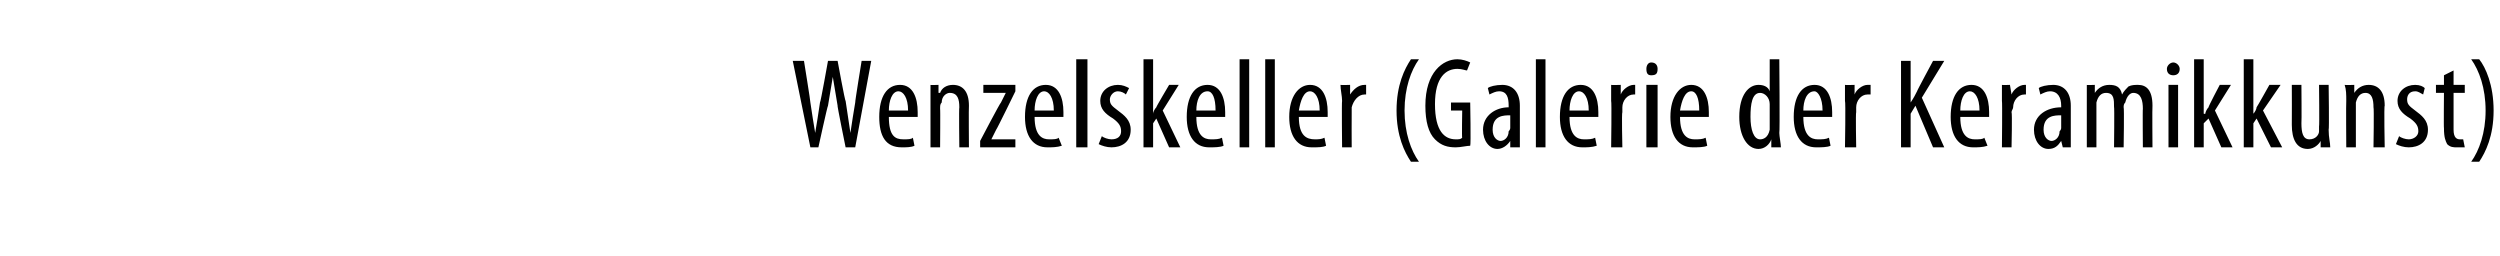 <?xml version="1.0" standalone="no"?><!DOCTYPE svg PUBLIC "-//W3C//DTD SVG 1.1//EN" "http://www.w3.org/Graphics/SVG/1.1/DTD/svg11.dtd"><svg xmlns="http://www.w3.org/2000/svg" version="1.1" width="156.1px" height="16px" viewBox="0 0 156.1 16"><desc>Wenzelskeller (Galerie der Keramikkunst)</desc><defs/><g id="Polygon212480"><path d="m50.6 9.2l-1.1-5.4h.7s.42 2.6.4 2.6c.1.7.2 1.3.3 1.9c.1-.6.2-1.2.3-1.9c.04-.01.5-2.6.5-2.6h.6s.46 2.53.5 2.5l.3 2c.1-.7.2-1.3.3-1.9c-.02-.04.4-2.6.4-2.6h.6l-1 5.4h-.6s-.54-2.64-.5-2.6L52 4.8l-.3 1.8c-.03-.01-.6 2.6-.6 2.6h-.5zm4.9-1.9c0 1.2.4 1.4.9 1.4c.3 0 .5 0 .6-.1l.1.5c-.2.1-.5.1-.8.1c-1 0-1.4-.7-1.4-1.9c0-1.3.5-2 1.3-2c.8 0 1.1.8 1.1 1.7v.3h-1.8zm1.2-.4c0-.8-.3-1.2-.6-1.2c-.4 0-.6.6-.6 1.2h1.2zm1.4-.6v-1c-.02.02.5 0 .5 0v.5h.1c.1-.3.4-.5.8-.5c.6 0 1 .4 1 1.3c-.02-.01 0 2.6 0 2.6h-.6s-.03-2.5 0-2.5c0-.5-.1-.9-.6-.9c-.2 0-.5.2-.5.6c-.1.1-.1.2-.1.4c.02-.04 0 2.4 0 2.4h-.6V6.3zm3.1 2.5s1.25-2.39 1.3-2.4l.3-.6c-.04.04 0 0 0 0h-1.4v-.5h2v.4s-1.16 2.38-1.2 2.4l-.3.6c.03-.04 0 0 0 0h1.5v.5h-2.2v-.4zm3.4-1.5c0 1.2.5 1.4.9 1.4c.3 0 .5 0 .6-.1l.2.5c-.3.1-.6.1-.9.1c-.9 0-1.4-.7-1.4-1.9c0-1.3.5-2 1.3-2c.8 0 1.1.8 1.1 1.7v.3h-1.8zm1.2-.4c0-.8-.3-1.2-.6-1.2c-.4 0-.6.6-.6 1.2h1.2zm1.4-3.2h.7v5.5h-.7V3.7zm1.6 4.8c.1.1.4.2.6.2c.4 0 .6-.2.6-.5c0-.3-.1-.5-.5-.8c-.5-.3-.8-.6-.8-1.1c0-.6.5-1 1.1-1c.3 0 .5.1.7.2l-.2.4c-.1-.1-.3-.2-.5-.2c-.3 0-.5.3-.5.5c0 .3.1.4.5.7c.4.3.8.6.8 1.2c0 .8-.6 1.1-1.2 1.1c-.3 0-.6-.1-.8-.2l.2-.5zM72 7.1s-.02.02 0 0c0-.1.1-.3.2-.4c-.02-.02.8-1.4.8-1.4h.6l-1 1.6l1.1 2.3h-.7l-.8-1.8l-.2.3v1.5h-.6V3.7h.6v3.4zm2.7.2c0 1.2.5 1.4.9 1.4c.3 0 .5 0 .7-.1l.1.5c-.2.1-.6.1-.9.1c-.9 0-1.4-.7-1.4-1.9c0-1.3.5-2 1.3-2c.8 0 1.1.8 1.1 1.7v.3h-1.8zm1.2-.4c0-.8-.2-1.2-.5-1.2c-.5 0-.7.6-.7 1.2h1.2zm1.5-3.2h.6v5.5h-.6V3.7zm1.6 0h.6v5.5h-.6V3.7zm2.1 3.6c0 1.2.5 1.4 1 1.4c.2 0 .4 0 .6-.1l.1.5c-.2.1-.5.1-.9.1c-.9 0-1.4-.7-1.4-1.9c0-1.3.6-2 1.3-2c.8 0 1.1.8 1.1 1.7v.3h-1.8zm1.3-.4c0-.8-.3-1.2-.6-1.2c-.4 0-.6.6-.7 1.2h1.3zm1.4-.6c0-.3-.1-.7-.1-1c.04.02.6 0 .6 0v.6s.04.03 0 0c.2-.3.5-.6.9-.6h.1v.6h-.1c-.4 0-.7.4-.8.8v.3c-.01.04 0 2.2 0 2.2h-.6s-.03-2.88 0-2.9zm4.8-2.6c-.5.7-.9 1.8-.9 3.2c0 1.4.4 2.5.9 3.2h-.5c-.4-.6-.9-1.6-.9-3.2c0-1.6.5-2.6.9-3.2h.5zm3.2 5.4c-.2 0-.6.1-.9.1c-.5 0-.9-.1-1.3-.5c-.4-.4-.6-1.1-.6-2.1c0-2.1 1.1-2.9 2-2.9c.3 0 .6.1.8.2l-.2.5c-.1 0-.3-.1-.6-.1c-.7 0-1.4.5-1.4 2.2c0 1.7.6 2.2 1.3 2.2c.2 0 .3 0 .4-.1c-.03.04 0-1.7 0-1.7h-.7v-.5h1.2s.05 2.65 0 2.7zm3.1-.8v.9h-.6v-.4s-.01-.02 0 0c-.2.3-.5.5-.8.5c-.5 0-.9-.5-.9-1.2c0-.9.8-1.4 1.6-1.4v-.1c0-.5-.1-.9-.6-.9c-.2 0-.4.1-.6.2l-.1-.4c.1-.1.5-.2.9-.2c.7 0 1.1.5 1.1 1.3v1.7zm-.6-1.1c-.4 0-1.1 0-1.1.9c0 .5.3.7.5.7c.2 0 .5-.2.5-.6c.1-.1.1-.2.1-.2v-.8zm1.6-3.5h.6v5.5h-.6V3.7zM98 7.3c0 1.2.5 1.4.9 1.4c.3 0 .5 0 .7-.1l.1.5c-.3.1-.6.1-.9.1c-.9 0-1.4-.7-1.4-1.9c0-1.3.5-2 1.3-2c.8 0 1.1.8 1.1 1.7v.3H98zm1.2-.4c0-.8-.3-1.2-.6-1.2c-.4 0-.6.6-.6 1.2h1.2zm1.4-.6v-1c.01.02.6 0 .6 0v.6s.01.03 0 0c.1-.3.5-.6.8-.6h.1v.6h-.1c-.4 0-.7.4-.7.8v.3c-.05.04 0 2.2 0 2.2h-.7s.04-2.88 0-2.9zm2.2 2.9V5.3h.7v3.9h-.7zm.7-4.9c0 .3-.1.4-.4.4c-.2 0-.3-.1-.3-.4c0-.2.1-.4.3-.4c.3 0 .4.2.4.4zm1.4 3c0 1.2.5 1.4.9 1.4c.3 0 .5 0 .7-.1l.1.5c-.2.1-.6.1-.9.1c-.9 0-1.4-.7-1.4-1.9c0-1.3.6-2 1.3-2c.8 0 1.1.8 1.1 1.7v.3h-1.8zm1.2-.4c0-.8-.2-1.2-.5-1.2c-.4 0-.6.6-.7 1.2h1.2zm5-3.2s.04 4.56 0 4.6c0 .2.1.7.1.9h-.6v-.5s-.02.01 0 0c-.1.3-.4.6-.8.6c-.7 0-1.2-.8-1.2-2c0-1.4.6-2 1.2-2c.3 0 .6.1.7.4c.02.02 0 0 0 0v-2h.6zm-.6 3.1v-.3c0-.4-.3-.7-.6-.7c-.5 0-.6.7-.6 1.5c0 .8.2 1.4.6 1.4c.2 0 .5-.1.6-.6V6.8zm2.1.5c0 1.2.5 1.4.9 1.4c.3 0 .5 0 .7-.1l.1.5c-.2.1-.6.1-.9.1c-.9 0-1.4-.7-1.4-1.9c0-1.3.5-2 1.3-2c.8 0 1.1.8 1.1 1.7v.3h-1.8zm1.2-.4c0-.8-.3-1.2-.5-1.2c-.5 0-.7.6-.7 1.2h1.2zm1.4-.6v-1c.01.02.6 0 .6 0v.6s.01.03 0 0c.1-.3.5-.6.8-.6h.2v.6h-.2c-.4 0-.7.4-.7.8v.3c-.04.04 0 2.2 0 2.2h-.7s.05-2.88 0-2.9zm3.5-2.5h.6v2.6s.03-.04 0 0c.2-.3.3-.5.4-.7c-.03.01 1-1.9 1-1.9h.7L120 6.1l1.4 3.1h-.7l-1.1-2.6l-.3.5v2.1h-.6V3.8zm3.7 3.5c0 1.2.5 1.4.9 1.4c.3 0 .5 0 .6-.1l.2.5c-.3.1-.6.1-.9.1c-.9 0-1.4-.7-1.4-1.9c0-1.3.5-2 1.3-2c.8 0 1.1.8 1.1 1.7v.3h-1.8zm1.2-.4c0-.8-.3-1.2-.6-1.2c-.4 0-.6.6-.6 1.2h1.2zm1.4-.6v-1c0 .02.5 0 .5 0l.1.6s0 .03 0 0c.1-.3.5-.6.8-.6h.1v.6h-.1c-.4 0-.7.4-.7.8c0 .1-.1.2-.1.3c.05.04 0 2.2 0 2.2h-.6s.03-2.88 0-2.9zm4.3 2v.9h-.5l-.1-.4s-.01-.02 0 0c-.2.3-.4.5-.8.5c-.5 0-.9-.5-.9-1.2c0-.9.8-1.4 1.7-1.4v-.1c0-.5-.2-.9-.7-.9c-.2 0-.4.1-.6.2l-.1-.4c.1-.1.5-.2.9-.2c.7 0 1.1.5 1.1 1.3v1.7zm-.6-1.1c-.4 0-1.1 0-1.1.9c0 .5.3.7.5.7c.2 0 .5-.2.5-.6c.1-.1.1-.2.1-.2v-.8zm1.6-.9v-1c-.04.02.5 0 .5 0v.5s.04 0 0 0c.2-.3.5-.5.9-.5c.4 0 .7.1.8.6c.1-.2.3-.4.4-.5c.2-.1.4-.1.6-.1c.5 0 .9.3.9 1.3c-.02.03 0 2.6 0 2.6h-.6s-.02-2.44 0-2.4c0-.5-.1-1-.6-1c-.2 0-.4.2-.5.6c-.1.1-.1.2-.1.3c.04 0 0 2.5 0 2.5h-.6s.03-2.55 0-2.5c0-.5 0-.9-.5-.9c-.3 0-.5.2-.6.6v2.8h-.6V6.3zm5.1 2.9V5.3h.6v3.9h-.6zm.7-4.9c0 .3-.2.4-.4.4c-.2 0-.4-.1-.4-.4c0-.2.2-.4.4-.4c.2 0 .4.2.4.4zm1.5 2.8s.06.02.1 0c0-.1.1-.3.2-.4c-.03-.02.7-1.4.7-1.4h.7l-1 1.6l1.1 2.3h-.7l-.8-1.8l-.3.3v1.5h-.6V3.7h.6v3.4zm3.1 0s.02.02 0 0c.1-.1.2-.3.2-.4c.03-.02.8-1.4.8-1.4h.7l-1.1 1.6l1.2 2.3h-.7l-.9-1.8l-.2.3v1.5h-.6V3.7h.6v3.4zm4.7 1c0 .5.1.8.1 1.1h-.6v-.4s-.02-.02 0 0c-.1.2-.4.5-.8.5c-.7 0-1-.6-1-1.5c.01-.04 0-2.5 0-2.5h.6s.02 2.38 0 2.4c0 .6.1 1 .5 1c.4 0 .6-.3.6-.5v-.3c.03-.03 0-2.6 0-2.6h.6s.04 2.83 0 2.8zm1.1-1.8c0-.4 0-.7-.1-1c.05.02.6 0 .6 0v.5s.03-.01 0 0c.2-.3.5-.5.9-.5c.6 0 1 .4 1 1.3c-.05-.01 0 2.6 0 2.6h-.7s.04-2.5 0-2.5c0-.5-.1-.9-.5-.9c-.3 0-.5.2-.6.6v2.8h-.6s-.02-2.88 0-2.9zm3.3 2.2c.1.1.4.2.6.2c.3 0 .6-.2.6-.5c0-.3-.1-.5-.5-.8c-.5-.3-.8-.6-.8-1.1c0-.6.5-1 1.1-1c.3 0 .5.1.6.2l-.1.4c-.2-.1-.3-.2-.5-.2c-.4 0-.5.3-.5.5c0 .3.1.4.5.7c.4.3.8.6.8 1.2c0 .8-.6 1.1-1.2 1.1c-.3 0-.6-.1-.8-.2l.2-.5zm3.4-4.1v.9h.7v.5h-.7v2.3c0 .5.2.6.4.6h.2l.1.5h-.5c-.2 0-.4 0-.6-.2c-.1-.2-.2-.4-.2-1c-.02.03 0-2.2 0-2.2h-.5v-.5h.5v-.6l.6-.3zm1.1 5.7c.5-.7.9-1.8.9-3.2c0-1.4-.4-2.5-.9-3.2h.5c.4.5.9 1.6.9 3.2c0 1.6-.5 2.6-.9 3.2h-.5z" stroke="none" fill="#000"/></g></svg>